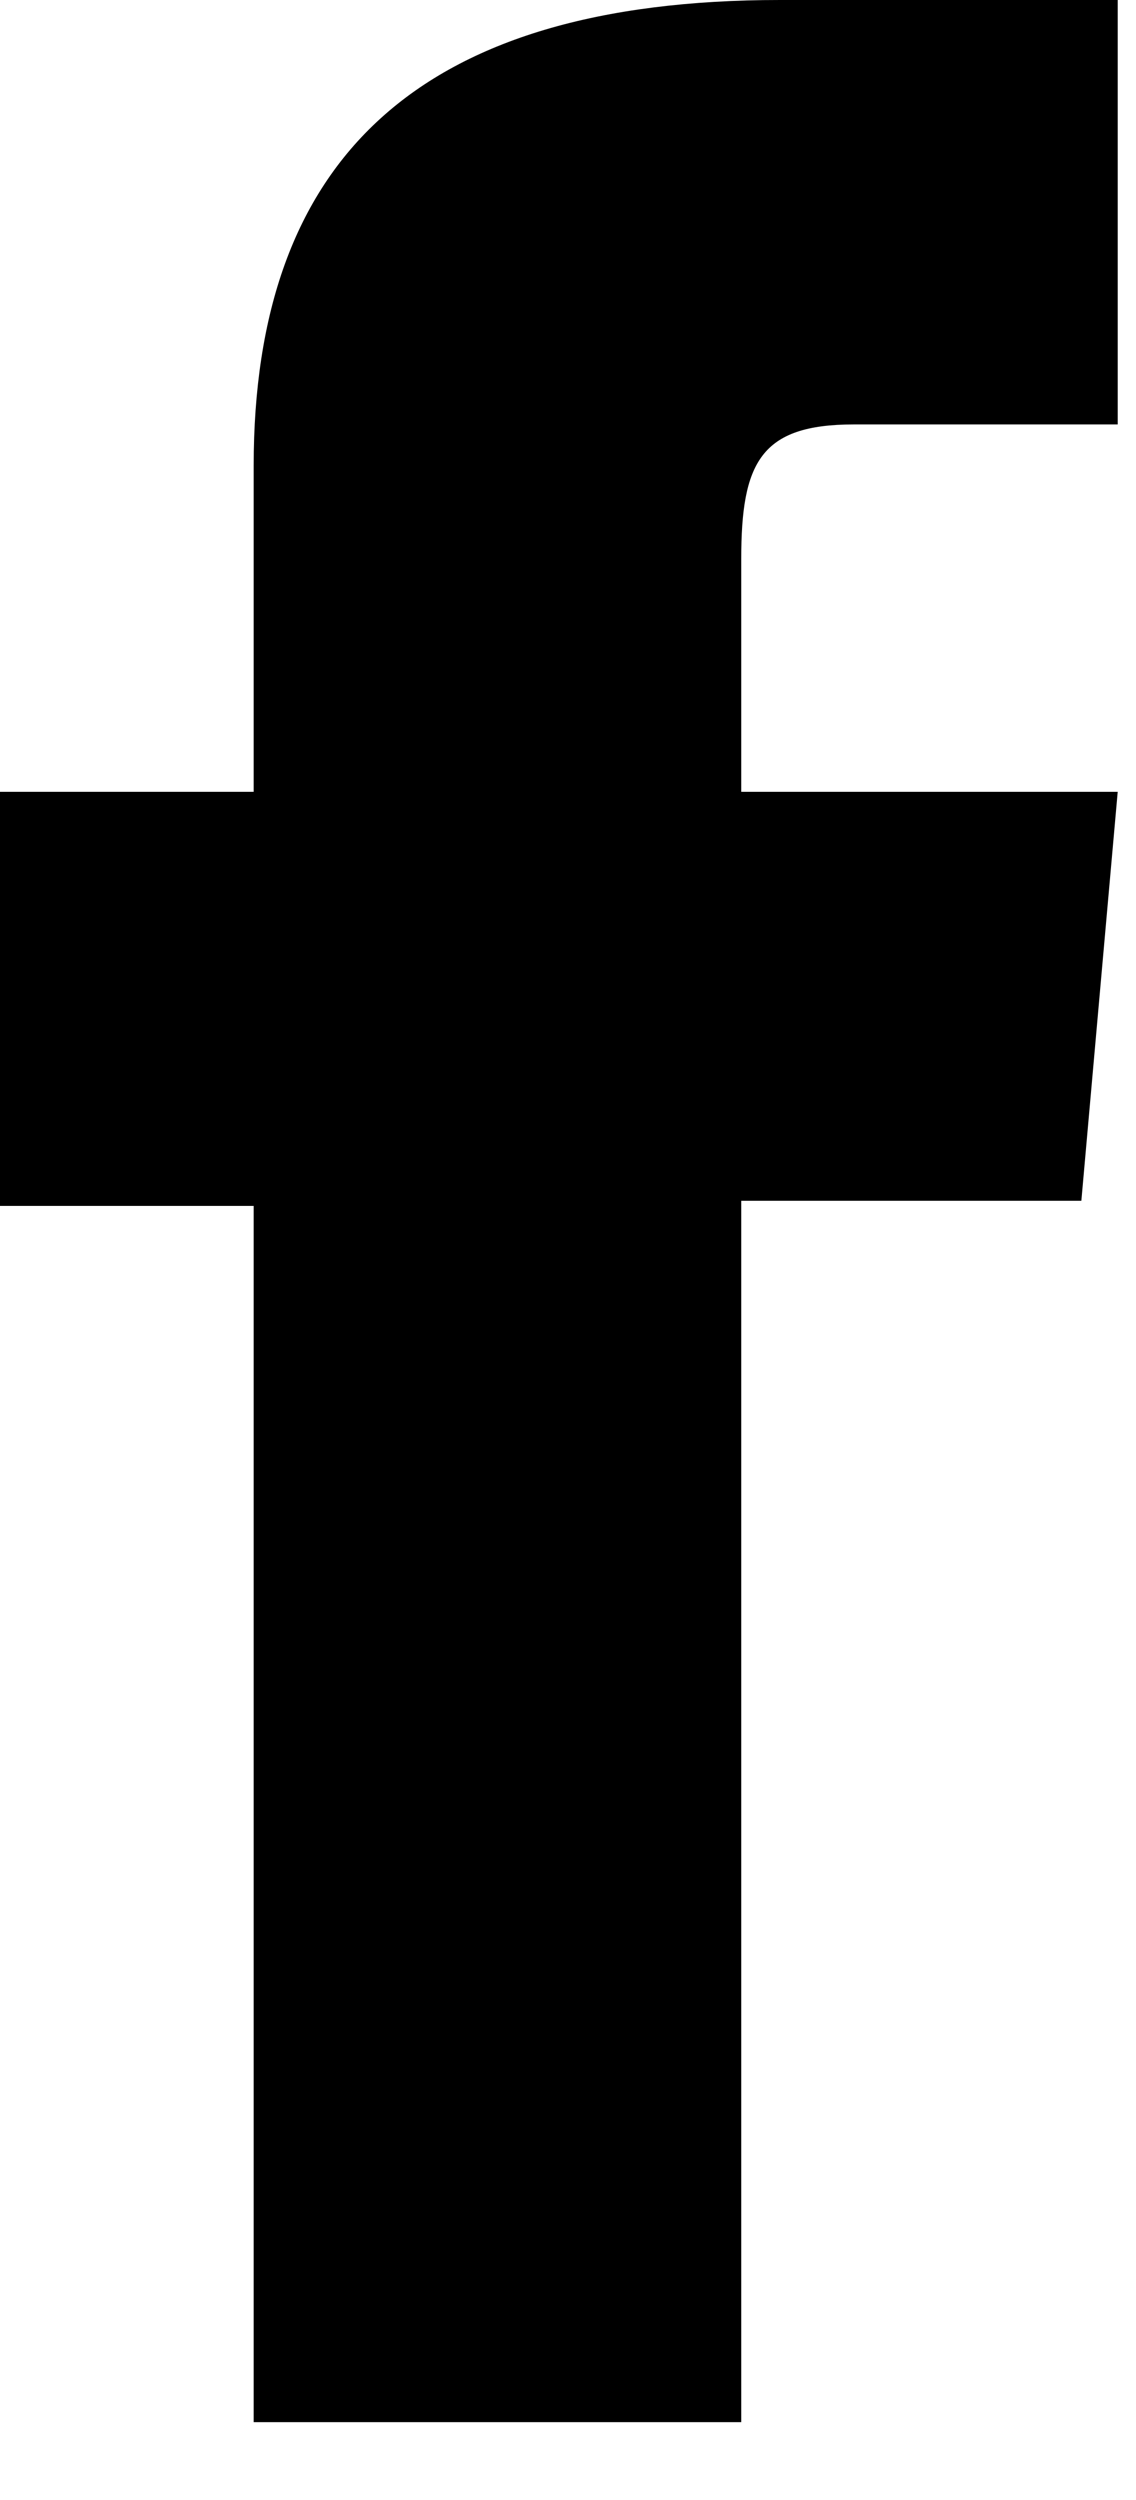 <svg viewBox="0 0 10 22" xmlns="http://www.w3.org/2000/svg"><path d="m649.233 475.315h4.292v-10.748h2.994l.32-3.599h-3.314v-2.049c0-.848.17-1.184.991-1.184h2.323v-3.735h-2.972c-3.194 0-4.634 1.407-4.634 4.099v2.869h-2.233v3.644h2.233z" fill-rule="evenodd" transform="translate(-647 -454)"/></svg>